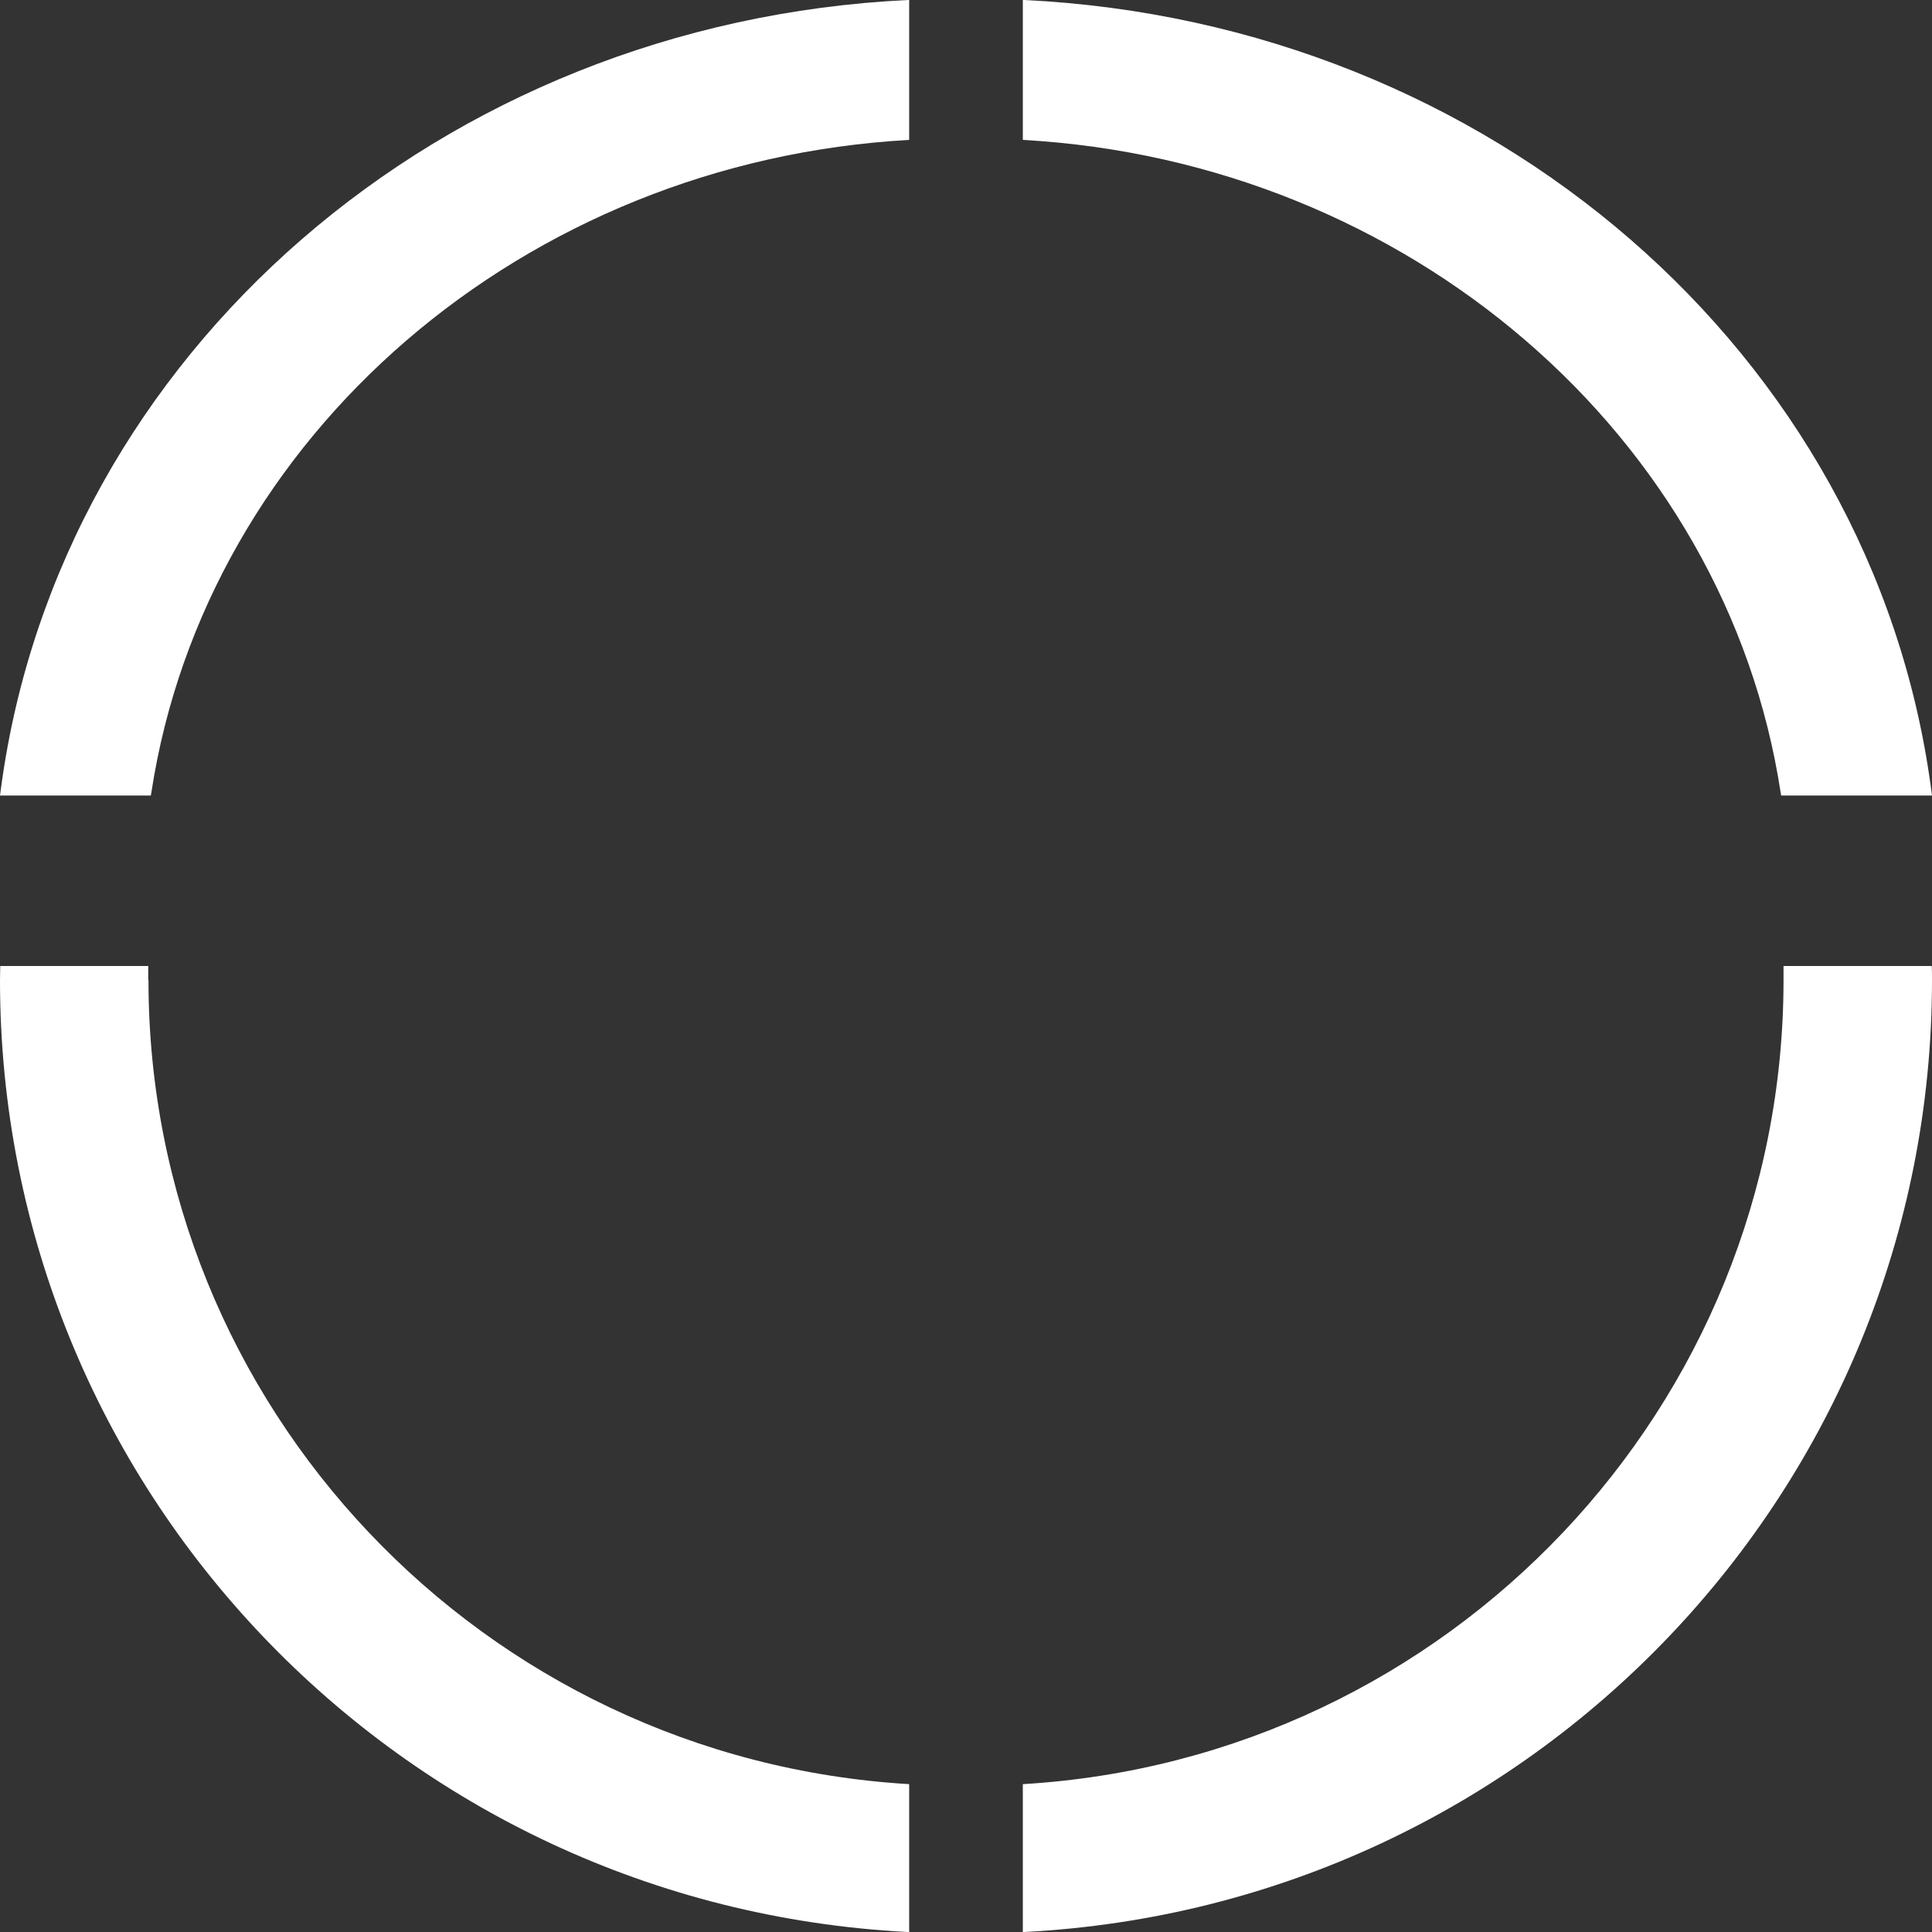 <svg width="34" height="34" viewBox="0 0 34 34" fill="none" xmlns="http://www.w3.org/2000/svg">
<rect x="0" y="0" width="34" height="34" fill="#333333" stroke="none"/>
<path d="M2.609 17.251C2.609 17.17 2.609 17.085 2.609 17H0.004C0.004 17.085 0 17.166 0 17.251C0 26.178 7.016 33.537 15.974 34H16V31.398C8.489 30.952 2.613 24.745 2.613 17.251H2.609Z" fill="#fff"/>
<path d="M2.663 13.952C3.622 7.668 9.228 2.84 16 2.462V0H15.974C7.77 0.398 1.063 6.216 0.022 13.835L0 14H2.654L2.663 13.952Z" fill="#fff"/>
<path d="M33.978 13.835C32.937 6.216 26.23 0.398 18.026 0H18V2.462C24.772 2.84 30.378 7.668 31.337 13.952L31.346 14H34L33.978 13.835Z" fill="#fff"/>
<path d="M31.387 17.251C31.387 24.741 25.507 30.952 18 31.398V34H18.026C26.984 33.537 34 26.178 34 17.251C34 17.166 34 17.081 33.996 17H31.387C31.387 17.085 31.387 17.17 31.387 17.251Z" fill="#fff"/>
</svg>
